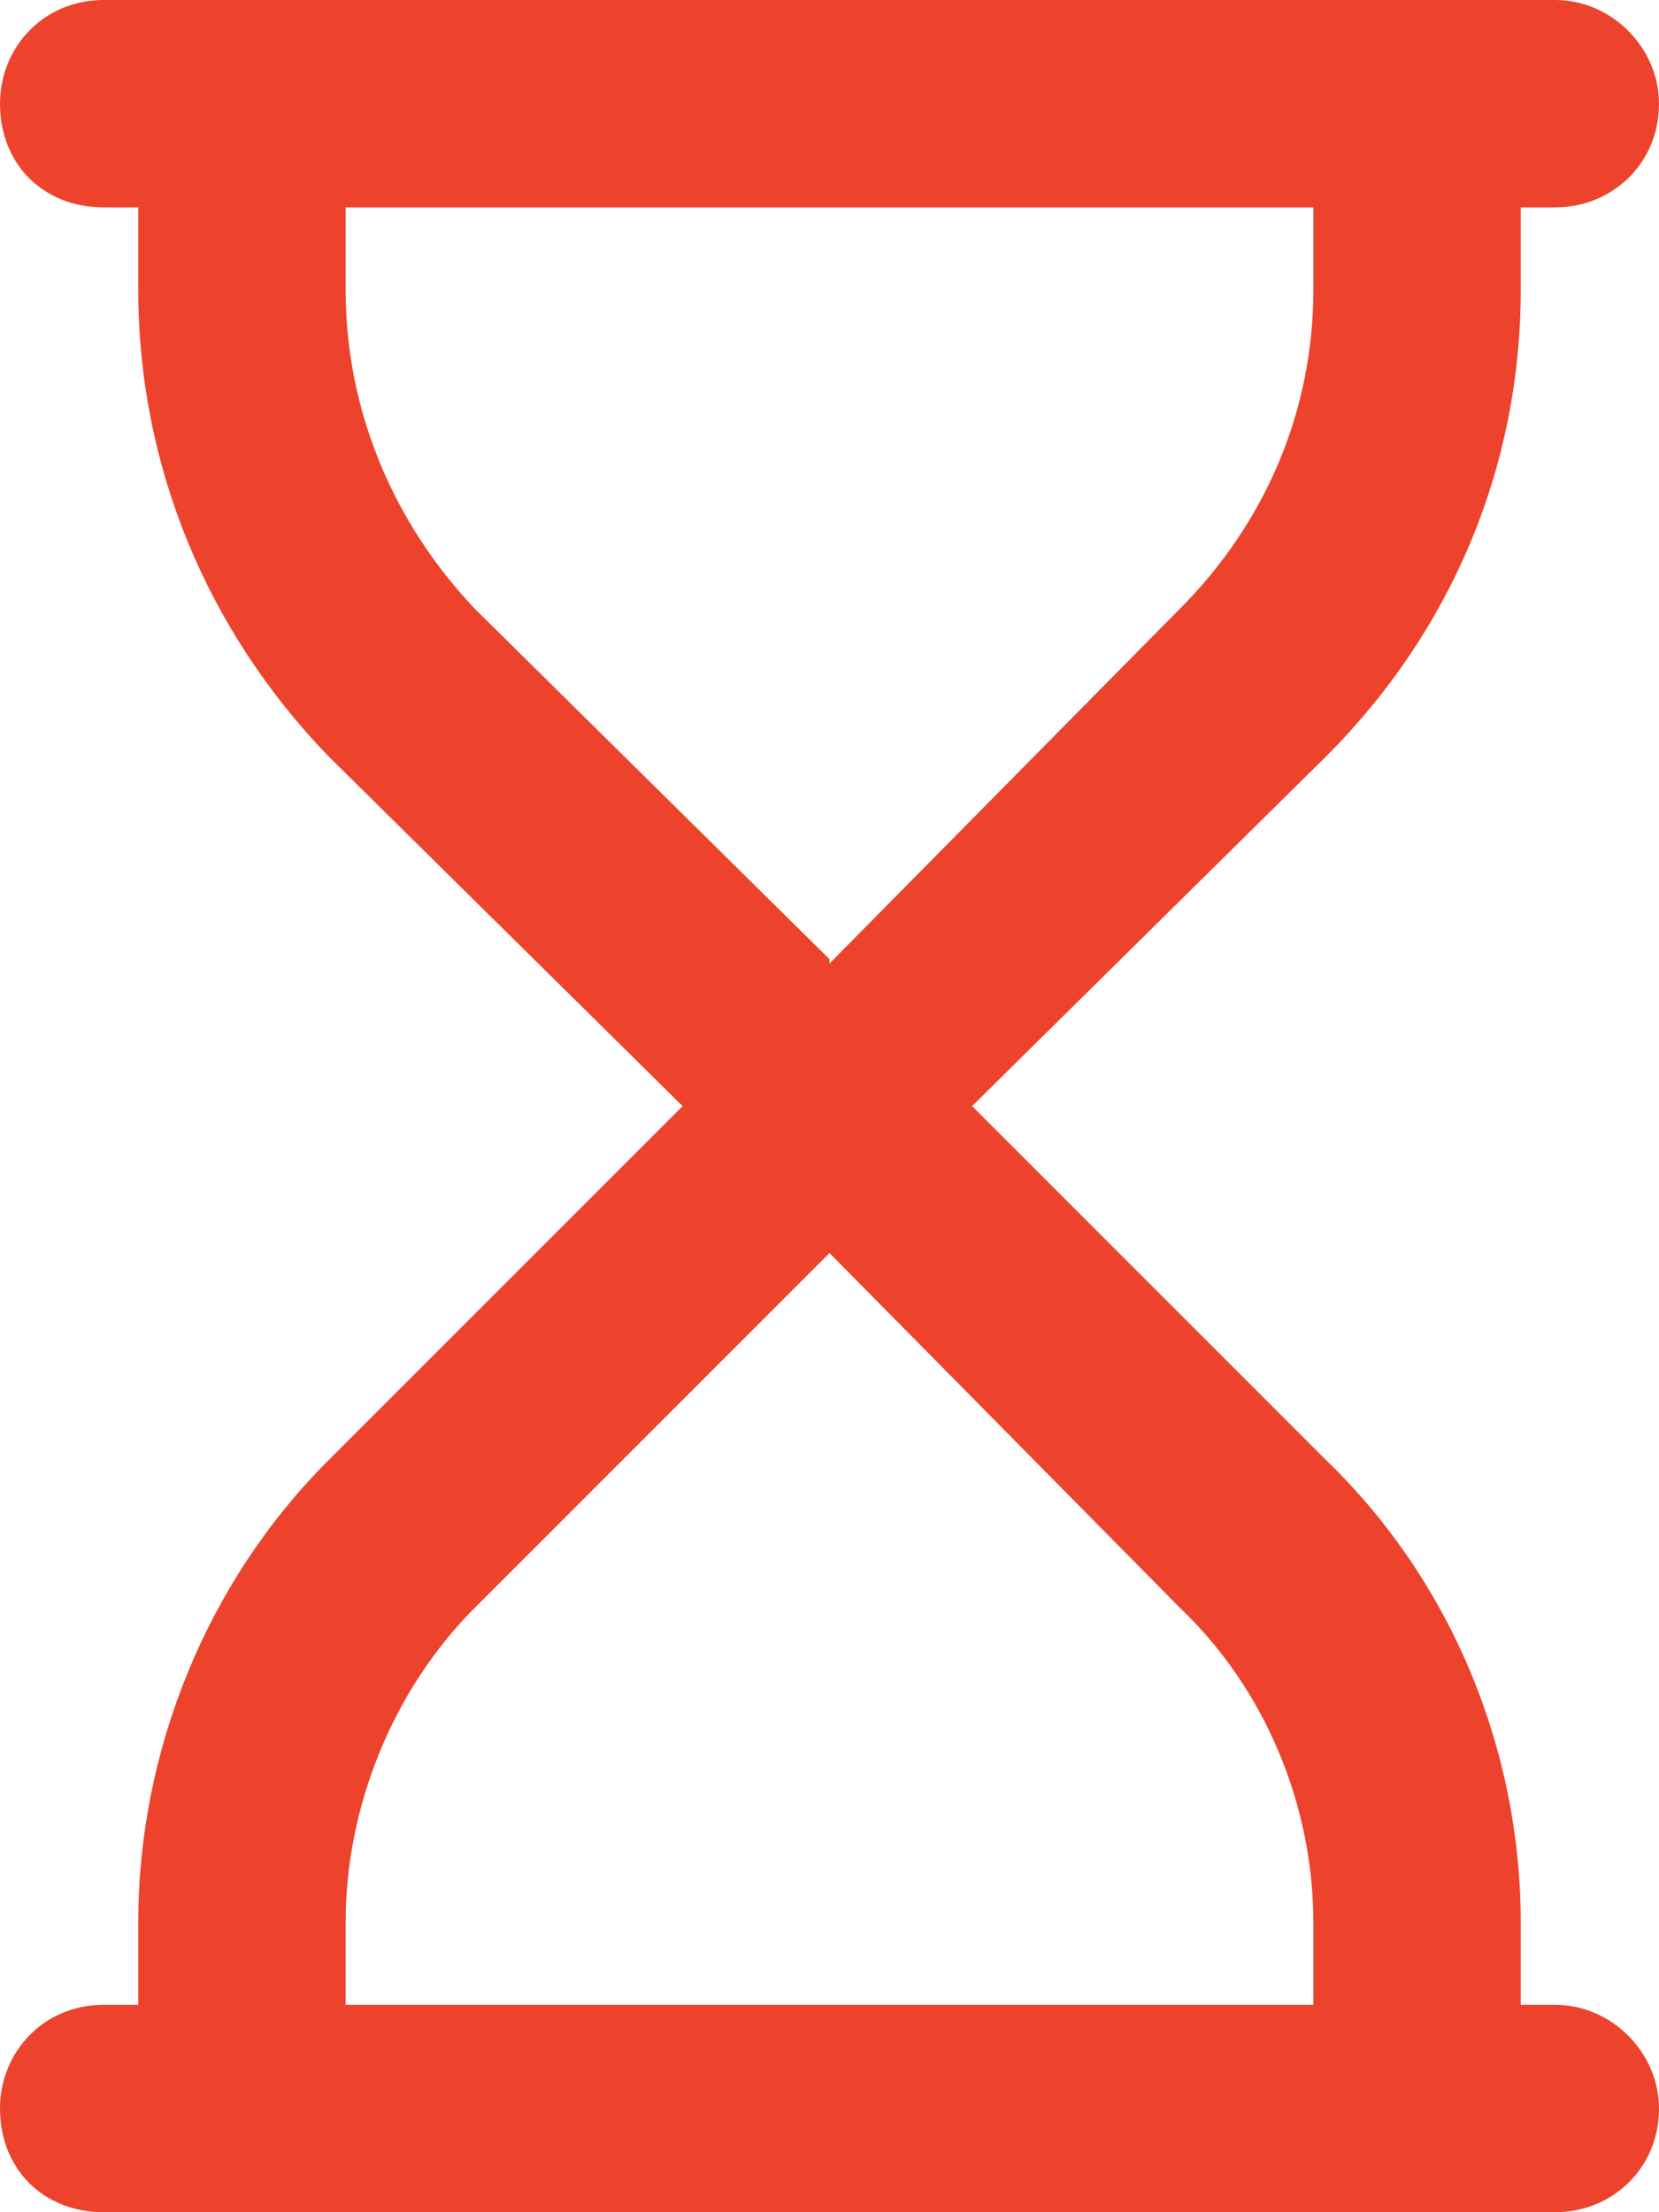 <svg width="18" height="24" viewBox="0 0 18 24" fill="none" xmlns="http://www.w3.org/2000/svg">
<path d="M1.125 0H16.875C17.484 0 18 0.516 18 1.125C18 1.781 17.484 2.25 16.875 2.25H16.5V3.141C16.5 5.062 15.75 6.844 14.391 8.203L10.547 12L14.391 15.844C15.75 17.156 16.5 18.984 16.5 20.859V21.75H16.875C17.484 21.75 18 22.266 18 22.875C18 23.531 17.484 24 16.875 24H1.125C0.469 24 0 23.531 0 22.875C0 22.266 0.469 21.75 1.125 21.75H1.5V20.859C1.5 18.984 2.25 17.156 3.562 15.844L7.406 12L3.562 8.203C2.25 6.844 1.5 5.062 1.5 3.141V2.25H1.125C0.469 2.25 0 1.781 0 1.125C0 0.516 0.469 0 1.125 0ZM9 13.594L5.156 17.438C4.266 18.328 3.75 19.594 3.75 20.859V21.75H14.25V20.859C14.25 19.594 13.734 18.328 12.797 17.438L9 13.594ZM9 10.406V10.453L12.797 6.609C13.734 5.672 14.25 4.453 14.25 3.141V2.25H3.75V3.141C3.75 4.453 4.266 5.672 5.156 6.609L9 10.406Z" fill="#ED432C"/>
</svg>
